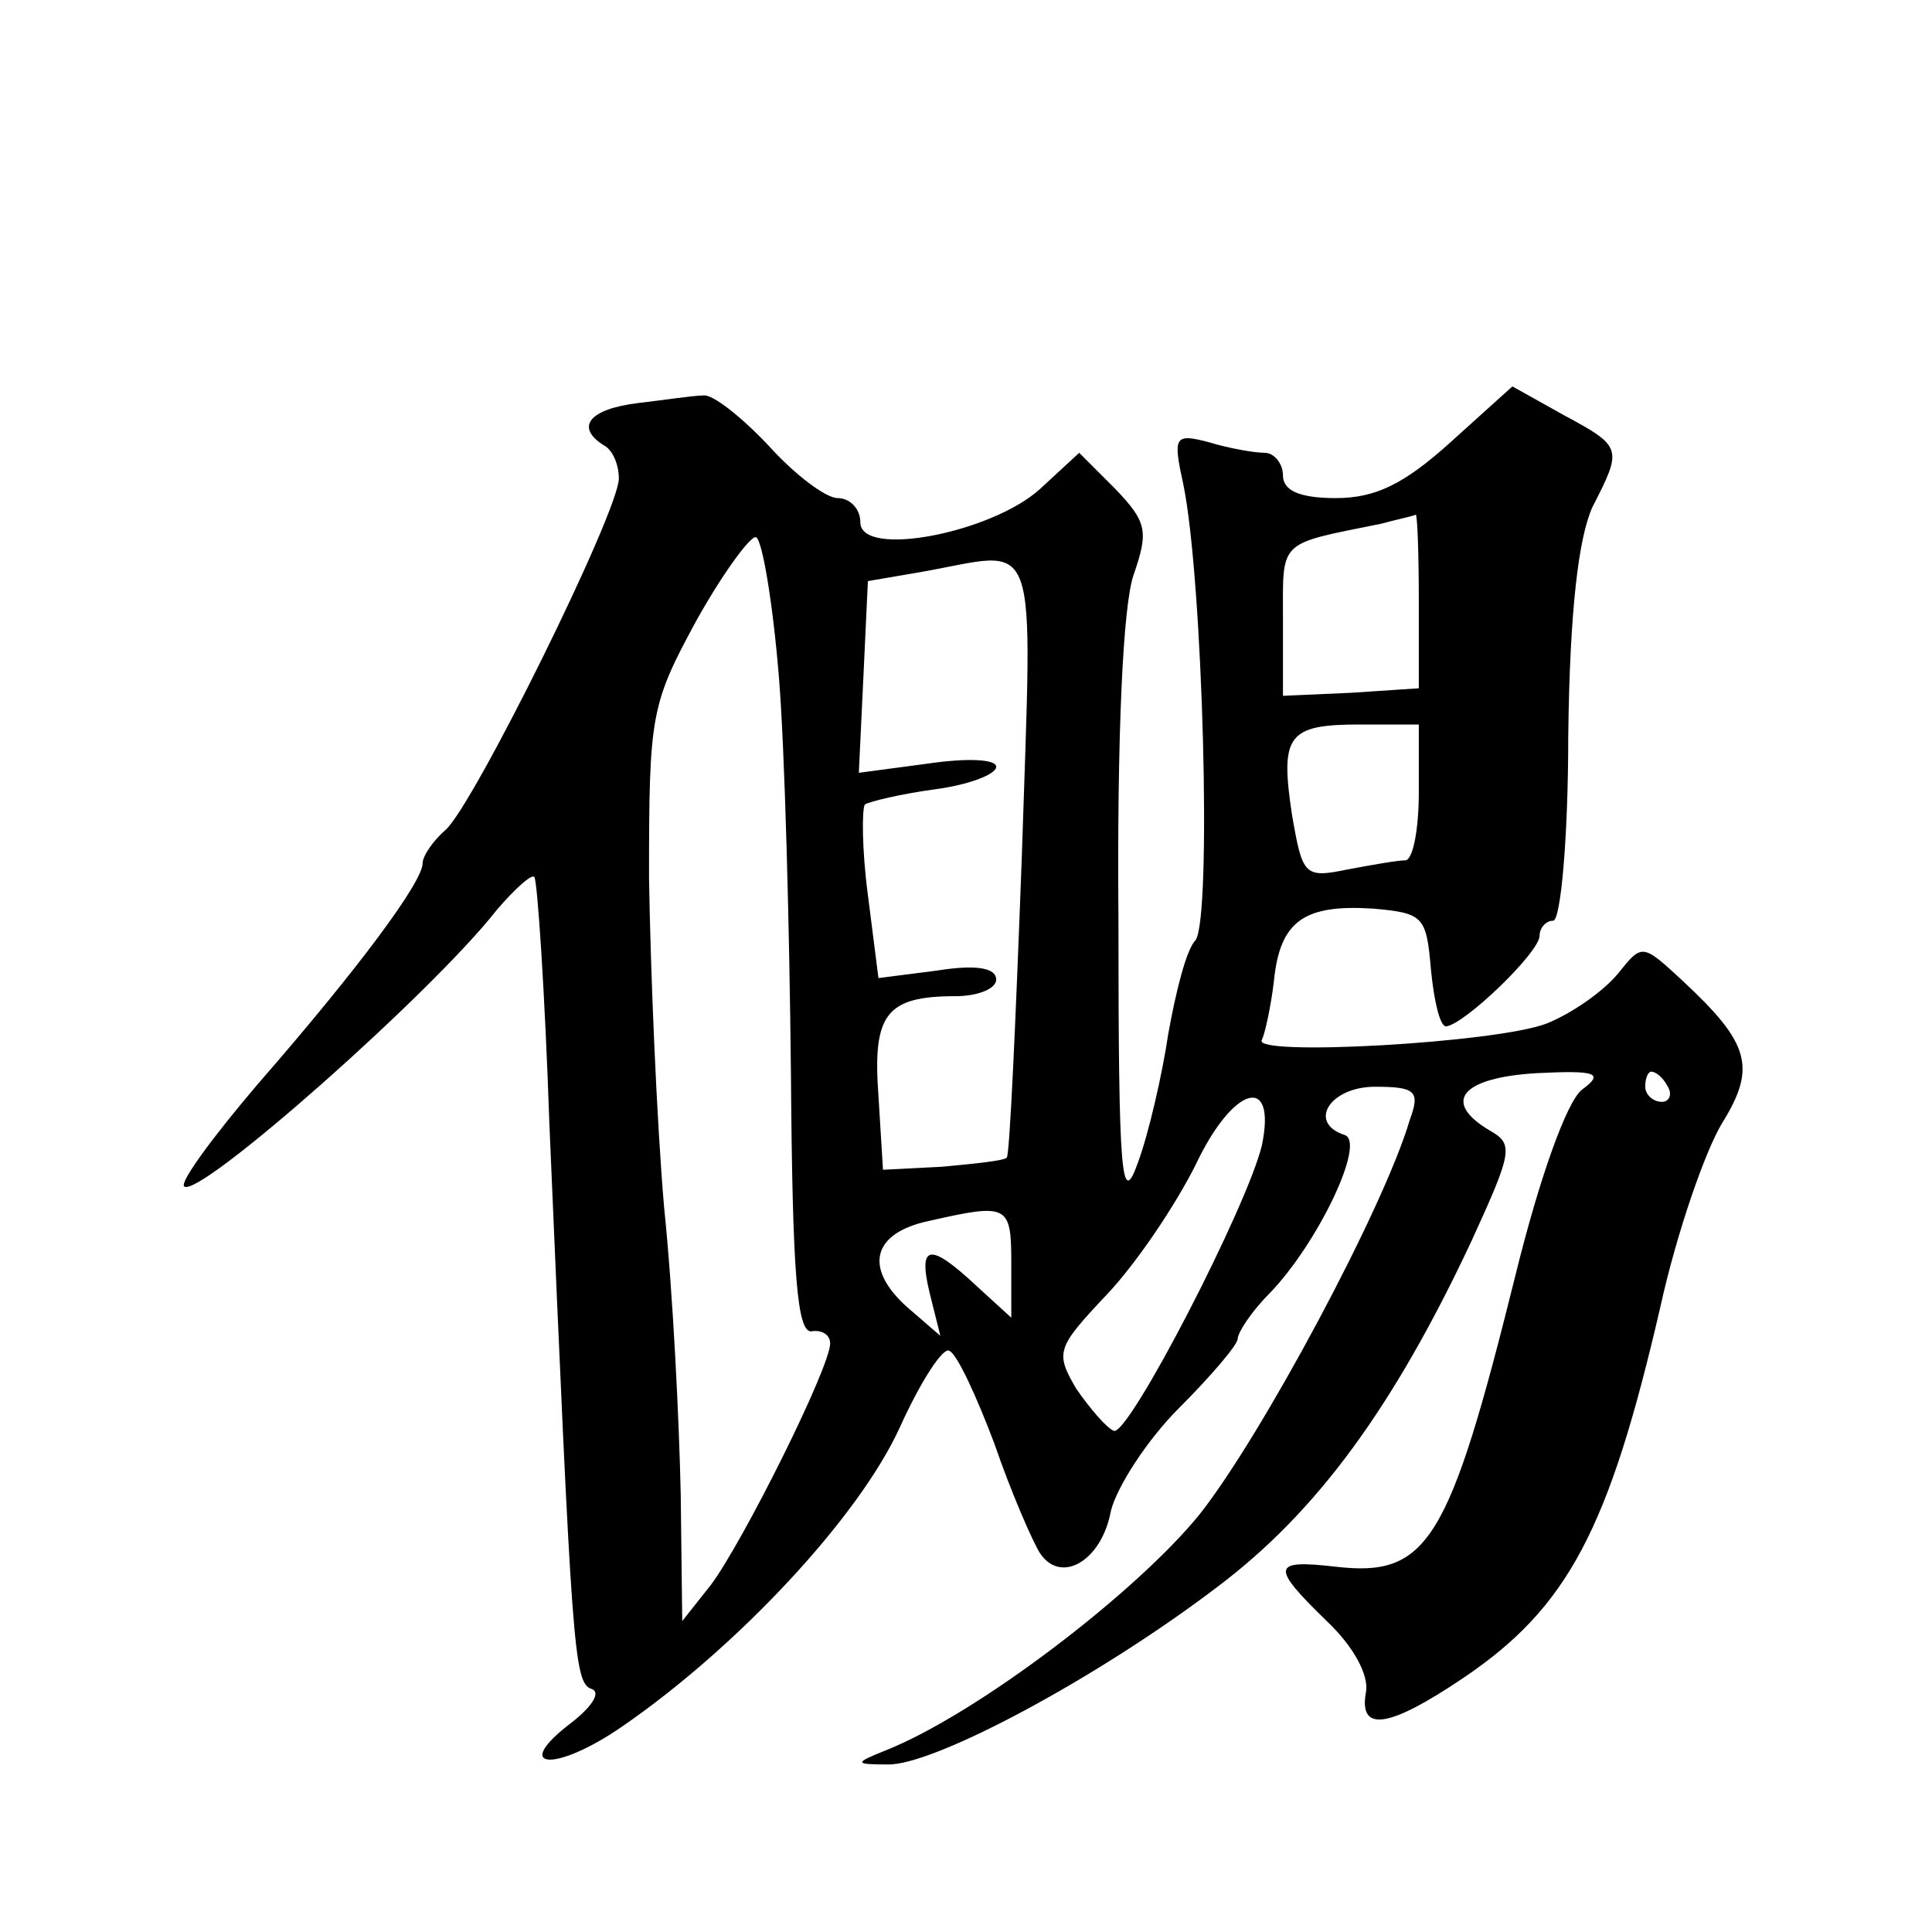 <?xml version="1.0" standalone="no"?>
<!DOCTYPE svg PUBLIC "-//W3C//DTD SVG 20010904//EN"
 "http://www.w3.org/TR/2001/REC-SVG-20010904/DTD/svg10.dtd">
<svg version="1.0" xmlns="http://www.w3.org/2000/svg"
 width="128pt" height="128pt" viewBox="0 0 128 128"
 preserveAspectRatio="xMidYMid meet">
<g transform="translate(0,128) scale(0.1,-0.1)"
fill="#0" stroke="none">
<path d="M423 1013 c-33 -4 -42 -16 -23 -28 6 -3 10 -13 10 -22 0 -22 -97 -218
-115 -233 -8 -7 -15 -17 -15 -22 0 -12 -41 -68 -109 -146 -29 -34 -52 -65 -49 -68
9 -9 164 128 207 183 12 14 23 24 25 22 2 -2 7 -76 10 -164 15 -349 16 -370 28
-374 6 -2 1 -11 -13 -22 -41 -31 -12 -34 33 -3 77 53 157 139 184 198 14 31 29
54 33 51 5 -2 18 -30 30 -62 11 -32 25 -64 30 -72 14 -21 41 -5 47 28 4 16 24 47
45 68 21 21 39 42 39 46 0 4 9 18 21 30 32 33 64 100 50 105 -25 8 -10 32 20 32
27 0 30 -3 23 -22 -17 -58 -98 -209 -139 -261 -42 -52 -148 -133 -209 -157 -20
-8 -20 -9 2 -9 30 -1 139 57 219 118 65 49 116 118 168 229 27 59 28 64 12 73 -32
19 -19 35 31 38 40 2 45 0 30 -11 -10 -8 -28 -58 -44 -123 -44 -177 -58 -200 -119
-193 -43 5 -43 0 -6 -36 18 -17 28 -36 26 -47 -5 -27 15 -24 64 9 70 47 97 99 131
246 11 50 30 104 41 122 23 37 18 53 -26 94 -27 25 -27 25 -43 5 -10 -12 -30 -26
-47 -33 -33 -13 -196 -22 -189 -11 2 4 6 22 8 39 4 40 20 51 66 48 33 -3 35 -5
38 -40 2 -21 6 -38 10 -38 12 1 62 49 62 60 0 5 4 10 9 10 5 0 10 55 10 122 1 85
7 132 16 152 20 39 20 40 -19 61 l-34 19 -41 -37 c-31 -28 -50 -37 -76 -37 -24
0 -35 5 -35 15 0 8 -6 15 -12 15 -7 0 -24 3 -37 7 -23 6 -24 4 -17 -28 13 -63 19
-288 8 -302 -6 -6 -13 -34 -18 -62 -4 -27 -13 -66 -20 -85 -11 -31 -13 -11 -13
161 -1 122 3 208 10 228 10 29 9 35 -12 57 l-24 24 -26 -24 c-32 -29 -119 -46 -119
-22 0 9 -7 16 -15 16 -8 0 -29 16 -46 35 -18 19 -37 34 -43 33 -6 0 -26 -3 -43
-5z m517 -131 l0 -58 -45 -3 -45 -2 0 50 c0 54 -4 50 65 64 11 3 21 5 23 6 1 0
2 -25 2 -57z m-424 -50 c4 -48 7 -166 8 -262 1 -134 4 -174 14 -172 6 1 12 -2 12
-8 0 -16 -58 -132 -79 -160 l-19 -24 -1 84 c-1 47 -5 132 -11 190 -5 58 -9 156
-10 218 0 109 1 115 32 172 18 32 36 56 39 54 4 -2 11 -43 15 -92z m161 -119 c-4
-108 -8 -198 -10 -200 -2 -2 -21 -4 -43 -6 l-39 -2 -3 49 c-4 54 5 66 51 66 15
0 27 5 27 11 0 8 -14 10 -39 6 l-39 -5 -7 55 c-4 30 -4 57 -2 60 3 2 24 7 46 10
23 3 41 10 41 15 0 5 -19 6 -46 2 l-45 -6 3 63 3 64 35 6 c80 14 74 33 67 -188z
m263 42 c0 -25 -4 -45 -9 -45 -5 0 -22 -3 -38 -6 -29 -6 -30 -4 -37 36 -8 53 -3
60 45 60 l39 0 0 -45z m165 -195 c3 -5 1 -10 -4 -10 -6 0 -11 5 -11 10 0 6 2 10
4 10 3 0 8 -4 11 -10z m-269 -39 c-10 -41 -88 -192 -98 -189 -5 2 -16 15 -25 28
-14 24 -13 27 20 62 20 21 46 60 59 86 25 53 54 61 44 13z m-166 -78 l0 -36 -23
21 c-31 29 -39 28 -31 -5 l7 -28 -22 19 c-29 26 -23 49 14 57 53 12 55 11 55 -28z"/>
</g>
</svg>
